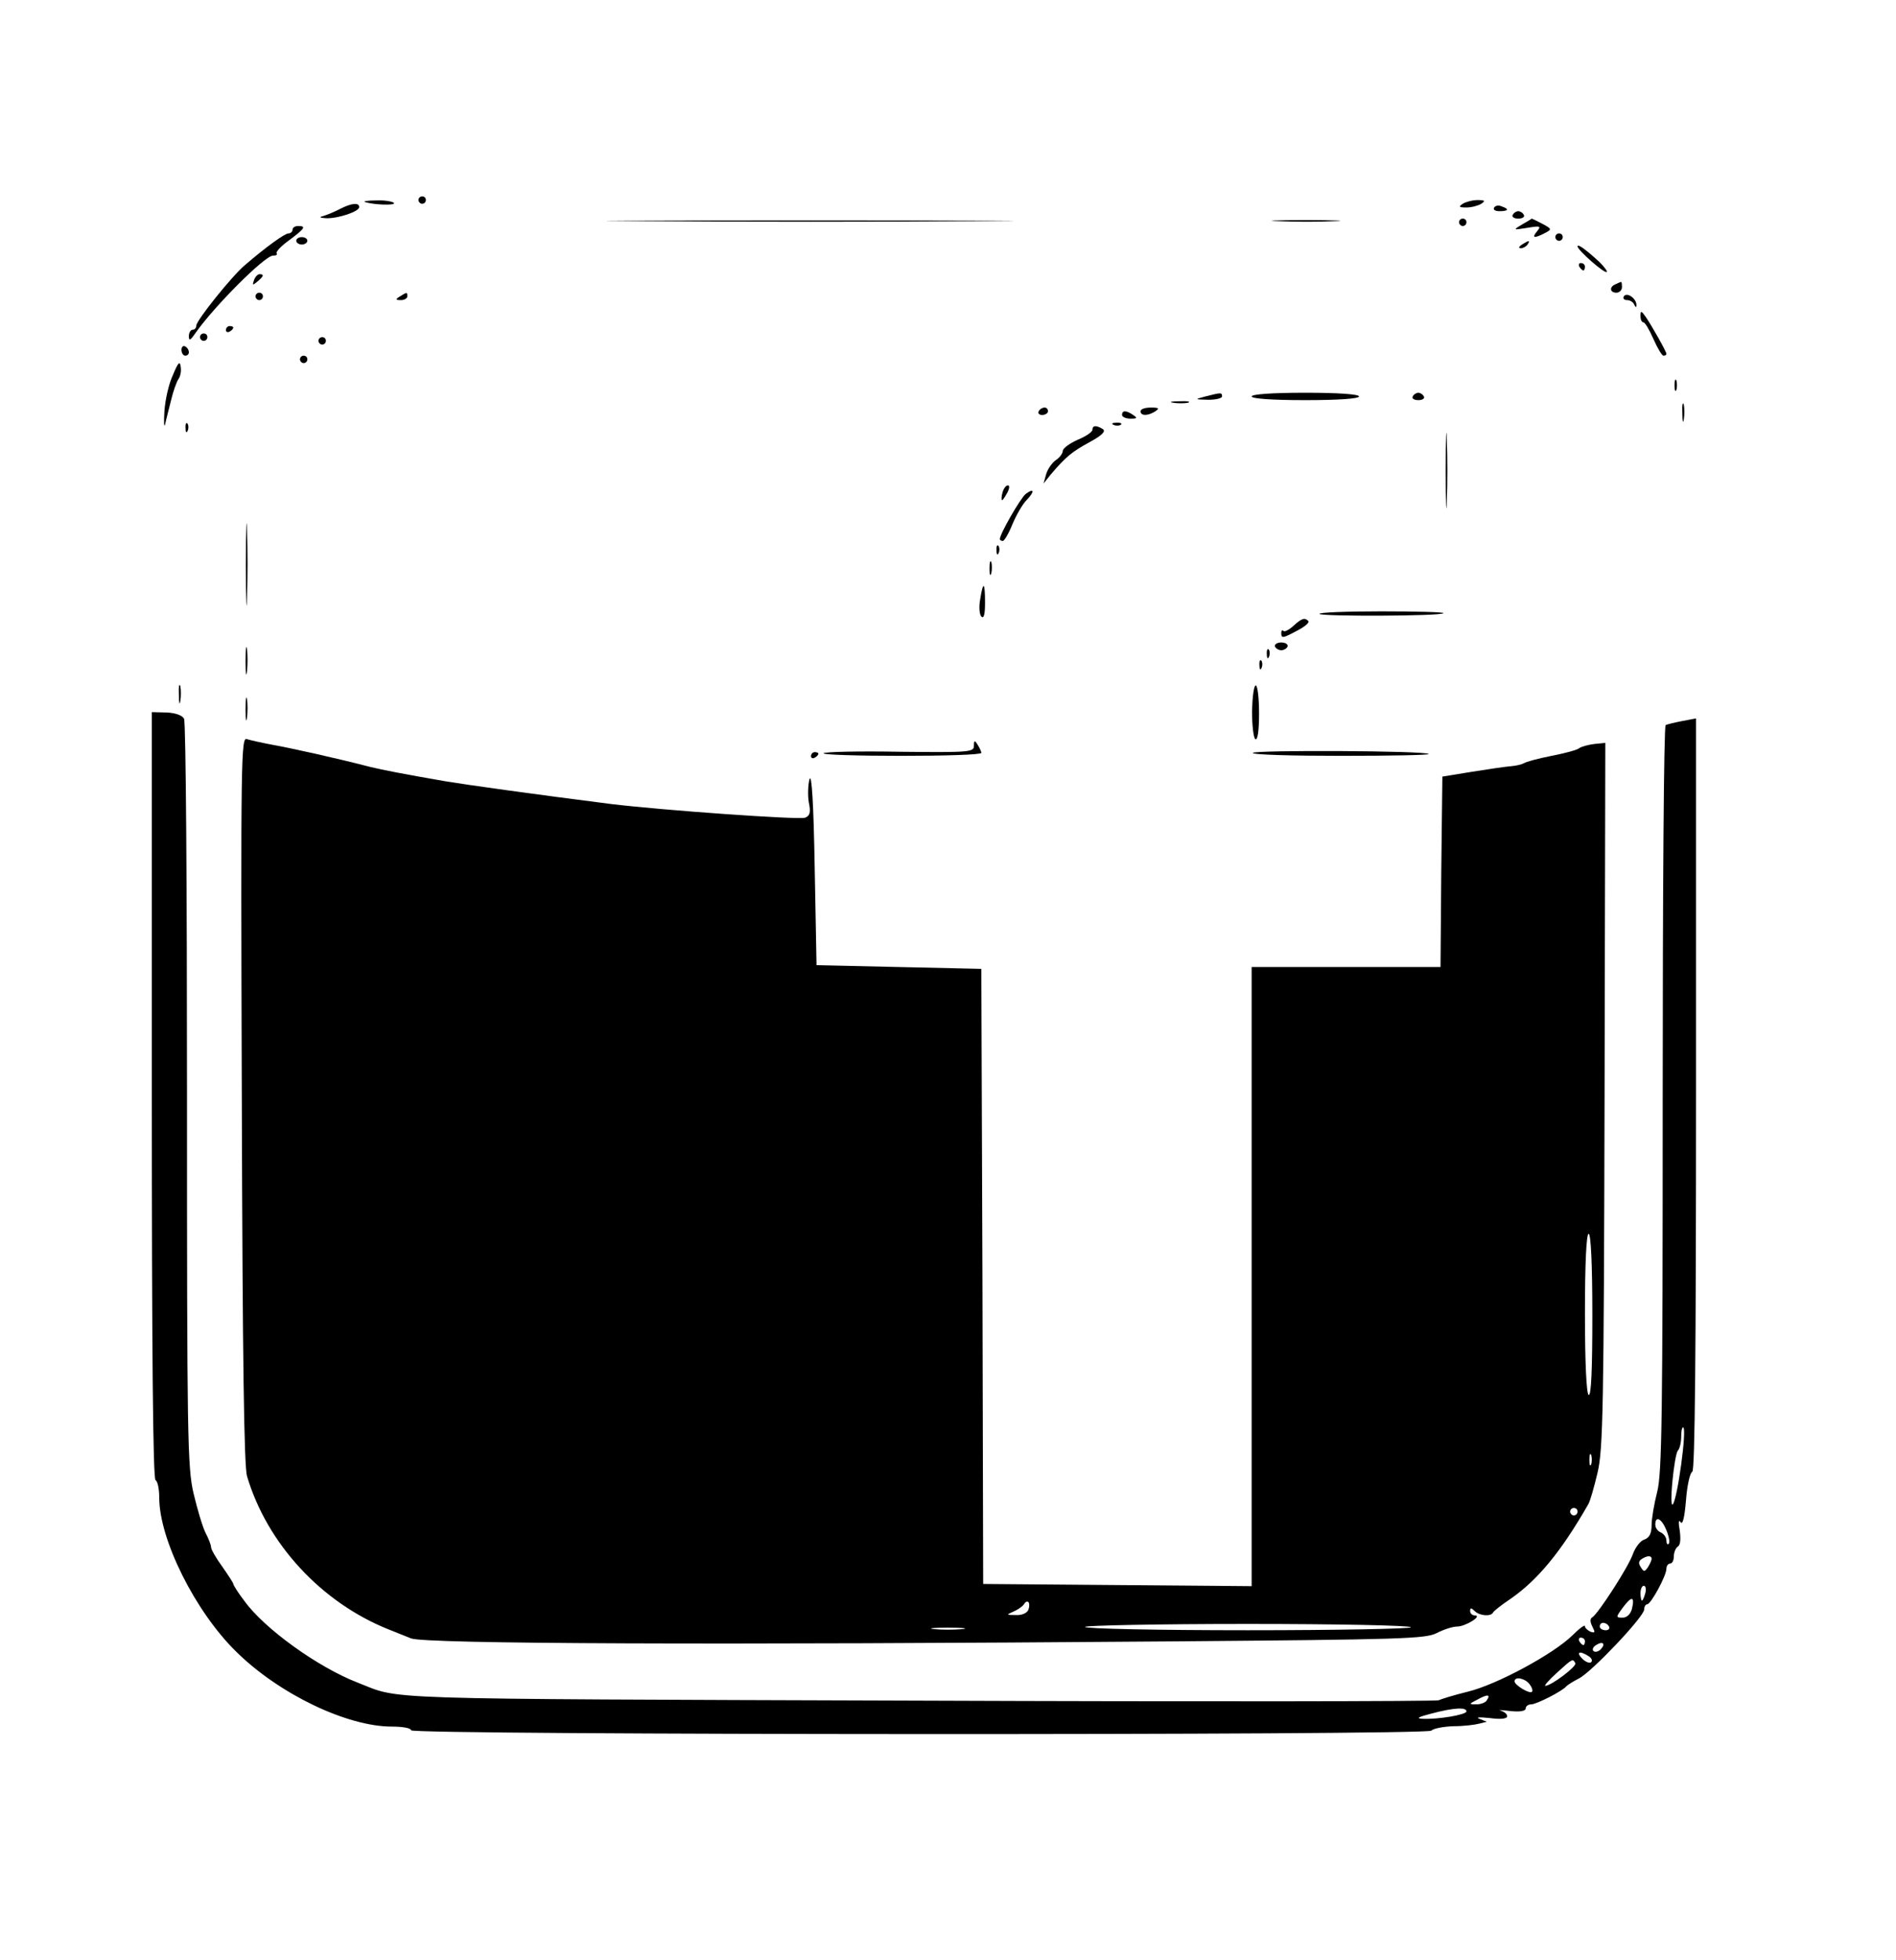 <?xml version="1.0" standalone="no"?>
<!DOCTYPE svg PUBLIC "-//W3C//DTD SVG 20010904//EN"
 "http://www.w3.org/TR/2001/REC-SVG-20010904/DTD/svg10.dtd">
<svg version="1.0" xmlns="http://www.w3.org/2000/svg"
 width="512pt" height="529pt" viewBox="0 0 512 529"
 preserveAspectRatio="xMidYMid meet">
<g transform="translate(0,529) scale(0.1,-0.1)"
fill="#000000" stroke="none">
<path d="M1130 4750 c0 -5 5 -10 10 -10 6 0 10 5 10 10 0 6 -4 10 -10 10 -5 0
-10 -4 -10 -10z"/>
<path d="M985 4745 c23 -8 83 -10 79 -3 -3 4 -24 8 -47 7 -23 0 -37 -2 -32 -4z"/>
<path d="M3950 4740 c-12 -8 -10 -10 10 -10 14 0 32 5 40 10 12 8 10 10 -10
10 -14 0 -32 -5 -40 -10z"/>
<path d="M918 4726 c-15 -8 -35 -16 -45 -19 -12 -3 -10 -5 8 -6 32 -1 89 18
89 30 0 13 -21 11 -52 -5z"/>
<path d="M4035 4730 c-4 -6 3 -10 14 -10 25 0 27 6 6 13 -8 4 -17 2 -20 -3z"/>
<path d="M4085 4710 c-3 -5 3 -10 15 -10 12 0 18 5 15 10 -3 6 -10 10 -15 10
-5 0 -12 -4 -15 -10z"/>
<path d="M1743 4693 c247 -2 647 -2 890 0 243 1 42 2 -448 2 -490 0 -688 -1
-442 -2z"/>
<path d="M3453 4693 c43 -2 110 -2 150 0 40 1 5 3 -78 3 -82 0 -115 -2 -72 -3z"/>
<path d="M3940 4690 c0 -5 5 -10 10 -10 6 0 10 5 10 10 0 6 -4 10 -10 10 -5 0
-10 -4 -10 -10z"/>
<path d="M4110 4684 c-25 -15 -24 -15 14 -9 36 6 38 5 27 -9 -16 -19 -8 -20
21 -5 19 10 19 11 -7 25 -15 8 -28 14 -29 14 0 -1 -12 -8 -26 -16z"/>
<path d="M790 4670 c0 -5 -5 -10 -11 -10 -10 0 -60 -36 -117 -85 -35 -29 -132
-150 -132 -164 0 -6 -4 -11 -10 -11 -5 0 -10 -8 -10 -17 0 -14 4 -12 17 7 51
73 188 210 210 210 9 0 13 3 10 6 -3 4 12 20 33 35 43 32 48 39 25 39 -8 0
-15 -4 -15 -10z"/>
<path d="M4200 4650 c0 -5 5 -10 10 -10 6 0 10 5 10 10 0 6 -4 10 -10 10 -5 0
-10 -4 -10 -10z"/>
<path d="M800 4640 c0 -5 7 -10 15 -10 8 0 15 5 15 10 0 6 -7 10 -15 10 -8 0
-15 -4 -15 -10z"/>
<path d="M4110 4630 c-9 -6 -10 -10 -3 -10 6 0 15 5 18 10 8 12 4 12 -15 0z"/>
<path d="M4260 4625 c0 -10 74 -75 79 -69 2 2 -7 14 -20 27 -36 33 -59 50 -59
42z"/>
<path d="M4265 4570 c3 -5 8 -10 11 -10 2 0 4 5 4 10 0 6 -5 10 -11 10 -5 0
-7 -4 -4 -10z"/>
<path d="M686 4534 c-5 -14 -4 -15 9 -4 17 14 19 20 6 20 -5 0 -12 -7 -15 -16z"/>
<path d="M4363 4523 c-18 -7 -16 -23 2 -23 8 0 15 7 15 15 0 8 -1 15 -2 14 -2
0 -9 -3 -15 -6z"/>
<path d="M690 4490 c0 -5 5 -10 10 -10 6 0 10 5 10 10 0 6 -4 10 -10 10 -5 0
-10 -4 -10 -10z"/>
<path d="M1080 4490 c-13 -8 -12 -10 3 -10 9 0 17 5 17 10 0 12 -1 12 -20 0z"/>
<path d="M4385 4490 c-3 -5 0 -10 9 -10 8 0 17 -6 19 -12 4 -8 6 -9 6 -2 1 18
-26 37 -34 24z"/>
<path d="M4430 4437 c0 -9 3 -17 8 -17 4 0 16 -20 27 -45 11 -25 23 -45 27
-45 5 0 8 2 8 5 0 6 -39 75 -56 100 -12 17 -14 17 -14 2z"/>
<path d="M610 4399 c0 -5 5 -7 10 -4 6 3 10 8 10 11 0 2 -4 4 -10 4 -5 0 -10
-5 -10 -11z"/>
<path d="M540 4380 c0 -5 5 -10 10 -10 6 0 10 5 10 10 0 6 -4 10 -10 10 -5 0
-10 -4 -10 -10z"/>
<path d="M860 4370 c0 -5 5 -10 10 -10 6 0 10 5 10 10 0 6 -4 10 -10 10 -5 0
-10 -4 -10 -10z"/>
<path d="M490 4346 c0 -9 5 -16 10 -16 6 0 10 4 10 9 0 6 -4 13 -10 16 -5 3
-10 -1 -10 -9z"/>
<path d="M810 4320 c0 -5 5 -10 10 -10 6 0 10 5 10 10 0 6 -4 10 -10 10 -5 0
-10 -4 -10 -10z"/>
<path d="M467 4278 c-11 -23 -21 -67 -23 -98 -2 -30 -1 -46 2 -35 2 11 10 40
16 65 6 25 15 50 20 57 5 7 8 21 6 33 -2 17 -7 12 -21 -22z"/>
<path d="M4522 4250 c0 -14 2 -19 5 -12 2 6 2 18 0 25 -3 6 -5 1 -5 -13z"/>
<path d="M3255 4220 c-30 -8 -30 -8 8 -9 20 0 37 4 37 9 0 11 -2 11 -45 0z"/>
<path d="M3380 4220 c0 -6 55 -10 145 -10 90 0 145 4 145 10 0 6 -55 10 -145
10 -90 0 -145 -4 -145 -10z"/>
<path d="M3815 4220 c-3 -5 3 -10 15 -10 12 0 18 5 15 10 -3 6 -10 10 -15 10
-5 0 -12 -4 -15 -10z"/>
<path d="M3168 4203 c12 -2 30 -2 40 0 9 3 -1 5 -23 4 -22 0 -30 -2 -17 -4z"/>
<path d="M4543 4175 c0 -22 2 -30 4 -17 2 12 2 30 0 40 -3 9 -5 -1 -4 -23z"/>
<path d="M2805 4180 c-3 -5 1 -10 9 -10 9 0 16 5 16 10 0 6 -4 10 -9 10 -6 0
-13 -4 -16 -10z"/>
<path d="M3080 4180 c0 -13 20 -13 40 0 12 8 9 10 -12 10 -16 0 -28 -4 -28
-10z"/>
<path d="M3030 4170 c0 -5 10 -10 23 -10 18 0 19 2 7 10 -19 13 -30 13 -30 0z"/>
<path d="M3904 4020 c0 -91 2 -128 3 -82 2 45 2 119 0 165 -1 45 -3 8 -3 -83z"/>
<path d="M501 4134 c0 -11 3 -14 6 -6 3 7 2 16 -1 19 -3 4 -6 -2 -5 -13z"/>
<path d="M3008 4143 c7 -3 16 -2 19 1 4 3 -2 6 -13 5 -11 0 -14 -3 -6 -6z"/>
<path d="M2950 4130 c0 -6 -18 -18 -40 -27 -22 -10 -40 -23 -40 -30 0 -6 -8
-18 -19 -25 -10 -7 -22 -24 -26 -38 l-7 -25 20 25 c40 47 57 61 105 87 33 18
44 29 35 35 -18 11 -28 10 -28 -2z"/>
<path d="M2707 3960 c-3 -11 -3 -20 -1 -20 2 0 8 9 14 20 6 11 7 20 2 20 -6 0
-12 -9 -15 -20z"/>
<path d="M2770 3957 c-14 -11 -70 -108 -70 -122 0 -3 4 -5 8 -5 4 0 16 20 26
45 10 24 27 54 38 65 23 24 21 34 -2 17z"/>
<path d="M664 3765 c0 -99 2 -138 3 -87 2 51 2 132 0 180 -1 48 -3 6 -3 -93z"/>
<path d="M2691 3804 c0 -11 3 -14 6 -6 3 7 2 16 -1 19 -3 4 -6 -2 -5 -13z"/>
<path d="M2672 3755 c0 -16 2 -22 5 -12 2 9 2 23 0 30 -3 6 -5 -1 -5 -18z"/>
<path d="M2647 3673 c-4 -21 -2 -42 3 -47 7 -7 10 7 10 37 0 57 -5 60 -13 10z"/>
<path d="M3563 3633 c8 -7 327 -6 335 2 3 3 -73 5 -168 5 -95 0 -170 -3 -167
-7z"/>
<path d="M3493 3601 c-12 -11 -24 -17 -27 -14 -3 4 -6 1 -6 -5 0 -16 4 -15 45
7 19 10 32 21 28 25 -10 10 -18 7 -40 -13z"/>
<path d="M663 3505 c0 -33 2 -45 4 -27 2 18 2 45 0 60 -2 15 -4 0 -4 -33z"/>
<path d="M3443 3545 c2 -5 10 -10 17 -10 7 0 15 5 17 10 2 6 -6 11 -17 11 -11
0 -19 -5 -17 -11z"/>
<path d="M3421 3524 c0 -11 3 -14 6 -6 3 7 2 16 -1 19 -3 4 -6 -2 -5 -13z"/>
<path d="M3401 3494 c0 -11 3 -14 6 -6 3 7 2 16 -1 19 -3 4 -6 -2 -5 -13z"/>
<path d="M483 3415 c0 -22 2 -30 4 -17 2 12 2 30 0 40 -3 9 -5 -1 -4 -23z"/>
<path d="M3381 3371 c0 -39 4 -73 9 -76 6 -4 10 22 10 69 0 42 -4 76 -9 76 -5
0 -9 -31 -10 -69z"/>
<path d="M663 3375 c0 -27 2 -38 4 -22 2 15 2 37 0 50 -2 12 -4 0 -4 -28z"/>
<path d="M410 2335 c0 -679 3 -1036 10 -1040 6 -3 10 -25 10 -47 0 -113 97
-307 207 -415 116 -115 300 -203 421 -203 29 0 52 -4 52 -10 0 -13 2742 -14
2755 -1 6 6 33 11 60 12 28 0 59 4 70 7 l20 5 -20 8 c-11 4 0 5 28 2 30 -4 47
-2 47 5 0 6 -8 12 -17 15 -10 2 1 2 25 -1 27 -3 42 0 42 7 0 6 7 11 15 11 14
0 85 36 95 49 3 3 18 13 34 21 35 18 176 167 176 186 0 8 4 14 8 14 10 0 52
77 52 96 0 8 5 14 10 14 6 0 10 9 10 19 0 11 5 23 11 27 7 4 8 21 5 43 -4 22
-3 31 2 23 6 -9 11 12 15 60 3 40 11 74 17 76 7 3 10 326 10 1018 l0 1015 -37
-7 c-21 -4 -41 -9 -45 -11 -5 -2 -8 -456 -8 -1008 0 -860 -2 -1012 -15 -1062
-8 -31 -15 -72 -15 -89 0 -23 -6 -34 -19 -39 -11 -3 -24 -20 -31 -38 -11 -34
-94 -162 -110 -172 -7 -4 -6 -13 0 -25 8 -16 8 -18 -5 -14 -8 4 -15 10 -15 15
0 5 -15 -6 -34 -25 -51 -50 -204 -133 -283 -152 -37 -9 -72 -20 -78 -23 -5 -3
-638 -4 -1405 -1 -1498 5 -1394 2 -1515 49 -106 41 -251 145 -305 220 -17 22
-30 43 -30 46 0 3 -14 24 -30 47 -16 22 -30 46 -30 52 0 6 -7 24 -15 39 -8 16
-22 63 -32 105 -17 71 -18 154 -18 1077 0 550 -3 1007 -8 1015 -4 9 -23 16
-47 17 l-40 1 0 -1033z m4130 -997 c-16 -117 -33 -150 -24 -48 4 41 10 79 15
85 5 5 9 22 9 39 0 16 3 26 6 23 4 -4 1 -48 -6 -99z m-40 -178 c7 -17 10 -33
6 -37 -3 -3 -6 1 -6 9 0 9 -7 18 -15 22 -8 3 -15 12 -15 21 0 25 17 17 30 -15z
m-40 -77 c0 -5 -5 -15 -10 -23 -9 -13 -11 -13 -19 0 -7 10 -6 17 2 22 15 10
27 10 27 1z m-17 -93 c-3 -11 -7 -20 -9 -20 -2 0 -4 9 -4 20 0 11 4 20 9 20 5
0 7 -9 4 -20z m-36 -42 c-4 -15 -14 -24 -25 -24 -19 0 -19 1 1 28 23 31 32 30
24 -4z m-62 -48 c3 -5 -1 -10 -9 -10 -9 0 -16 5 -16 10 0 6 4 10 9 10 6 0 13
-4 16 -10z m-65 -40 c0 -5 -2 -10 -4 -10 -3 0 -8 5 -11 10 -3 6 -1 10 4 10 6
0 11 -4 11 -10z m42 -22 c-6 -6 -15 -8 -19 -4 -4 4 -1 11 7 16 19 12 27 3 12
-12z m-32 -18 c8 -5 11 -12 7 -16 -4 -4 -15 0 -24 9 -18 18 -8 23 17 7z m-36
-19 c5 -8 -65 -61 -81 -61 -4 0 10 16 31 35 43 39 43 39 50 26z m-124 -56 c7
-9 10 -18 7 -21 -6 -7 -47 18 -47 28 0 14 27 9 40 -7z m-115 -44 c-3 -6 -16
-11 -28 -11 -21 0 -21 1 3 13 27 15 36 14 25 -2z m-55 -30 c0 -9 -76 -22 -119
-20 -18 1 -11 5 24 14 60 16 95 18 95 6z"/>
<path d="M653 2324 c2 -704 6 -990 14 -1018 54 -182 200 -341 383 -414 14 -6
41 -16 60 -24 39 -15 824 -18 2060 -8 617 5 678 7 709 22 19 10 44 18 56 18
22 0 69 29 48 30 -7 0 -13 5 -13 12 0 9 3 9 12 0 13 -13 44 -16 50 -4 2 4 22
20 46 36 74 51 137 127 211 256 5 8 16 47 25 85 15 62 17 175 19 1020 l2 950
-30 -3 c-16 -2 -34 -7 -40 -11 -5 -5 -39 -14 -75 -21 -36 -7 -69 -16 -75 -20
-5 -3 -21 -7 -35 -8 -14 -1 -61 -8 -105 -15 l-80 -13 -3 -257 -2 -257 -255 0
-255 0 0 -835 0 -836 -362 3 -363 3 -2 830 -3 830 -222 5 -223 5 -5 265 c-3
170 -8 255 -14 237 -4 -15 -5 -43 -2 -62 6 -28 3 -37 -10 -42 -17 -6 -384 20
-524 37 -205 26 -391 52 -445 61 -122 21 -171 31 -205 39 -88 23 -219 52 -265
60 -27 5 -58 12 -68 15 -16 7 -17 -41 -14 -971z m3647 -585 c0 -144 -3 -218
-10 -214 -6 4 -10 88 -10 221 0 136 4 214 10 214 6 0 10 -80 10 -221z m-3
-401 c-3 -7 -5 -2 -5 12 0 14 2 19 5 13 2 -7 2 -19 0 -25z m-37 -128 c0 -5 -4
-10 -10 -10 -5 0 -10 5 -10 10 0 6 5 10 10 10 6 0 10 -4 10 -10z m-1483 -265
c-4 -9 -18 -15 -34 -14 -26 0 -26 1 -7 9 12 5 25 14 29 20 10 16 19 4 12 -15z
m1033 -47 c0 -4 -198 -8 -440 -8 -242 0 -440 4 -440 9 0 4 198 8 440 8 242 0
440 -4 440 -9z m-1212 -5 c-21 -2 -55 -2 -75 0 -21 2 -4 4 37 4 41 0 58 -2 38
-4z"/>
<path d="M2630 3277 c0 -17 -12 -18 -200 -16 -109 2 -202 0 -206 -4 -4 -4 90
-7 209 -7 119 0 217 3 217 8 0 4 -5 14 -10 22 -8 13 -10 12 -10 -3z"/>
<path d="M3383 3258 c-2 -5 105 -8 238 -8 133 0 240 2 237 5 -8 9 -469 11
-475 3z"/>
<path d="M2190 3249 c0 -5 5 -7 10 -4 6 3 10 8 10 11 0 2 -4 4 -10 4 -5 0 -10
-5 -10 -11z"/>
</g>
</svg>
